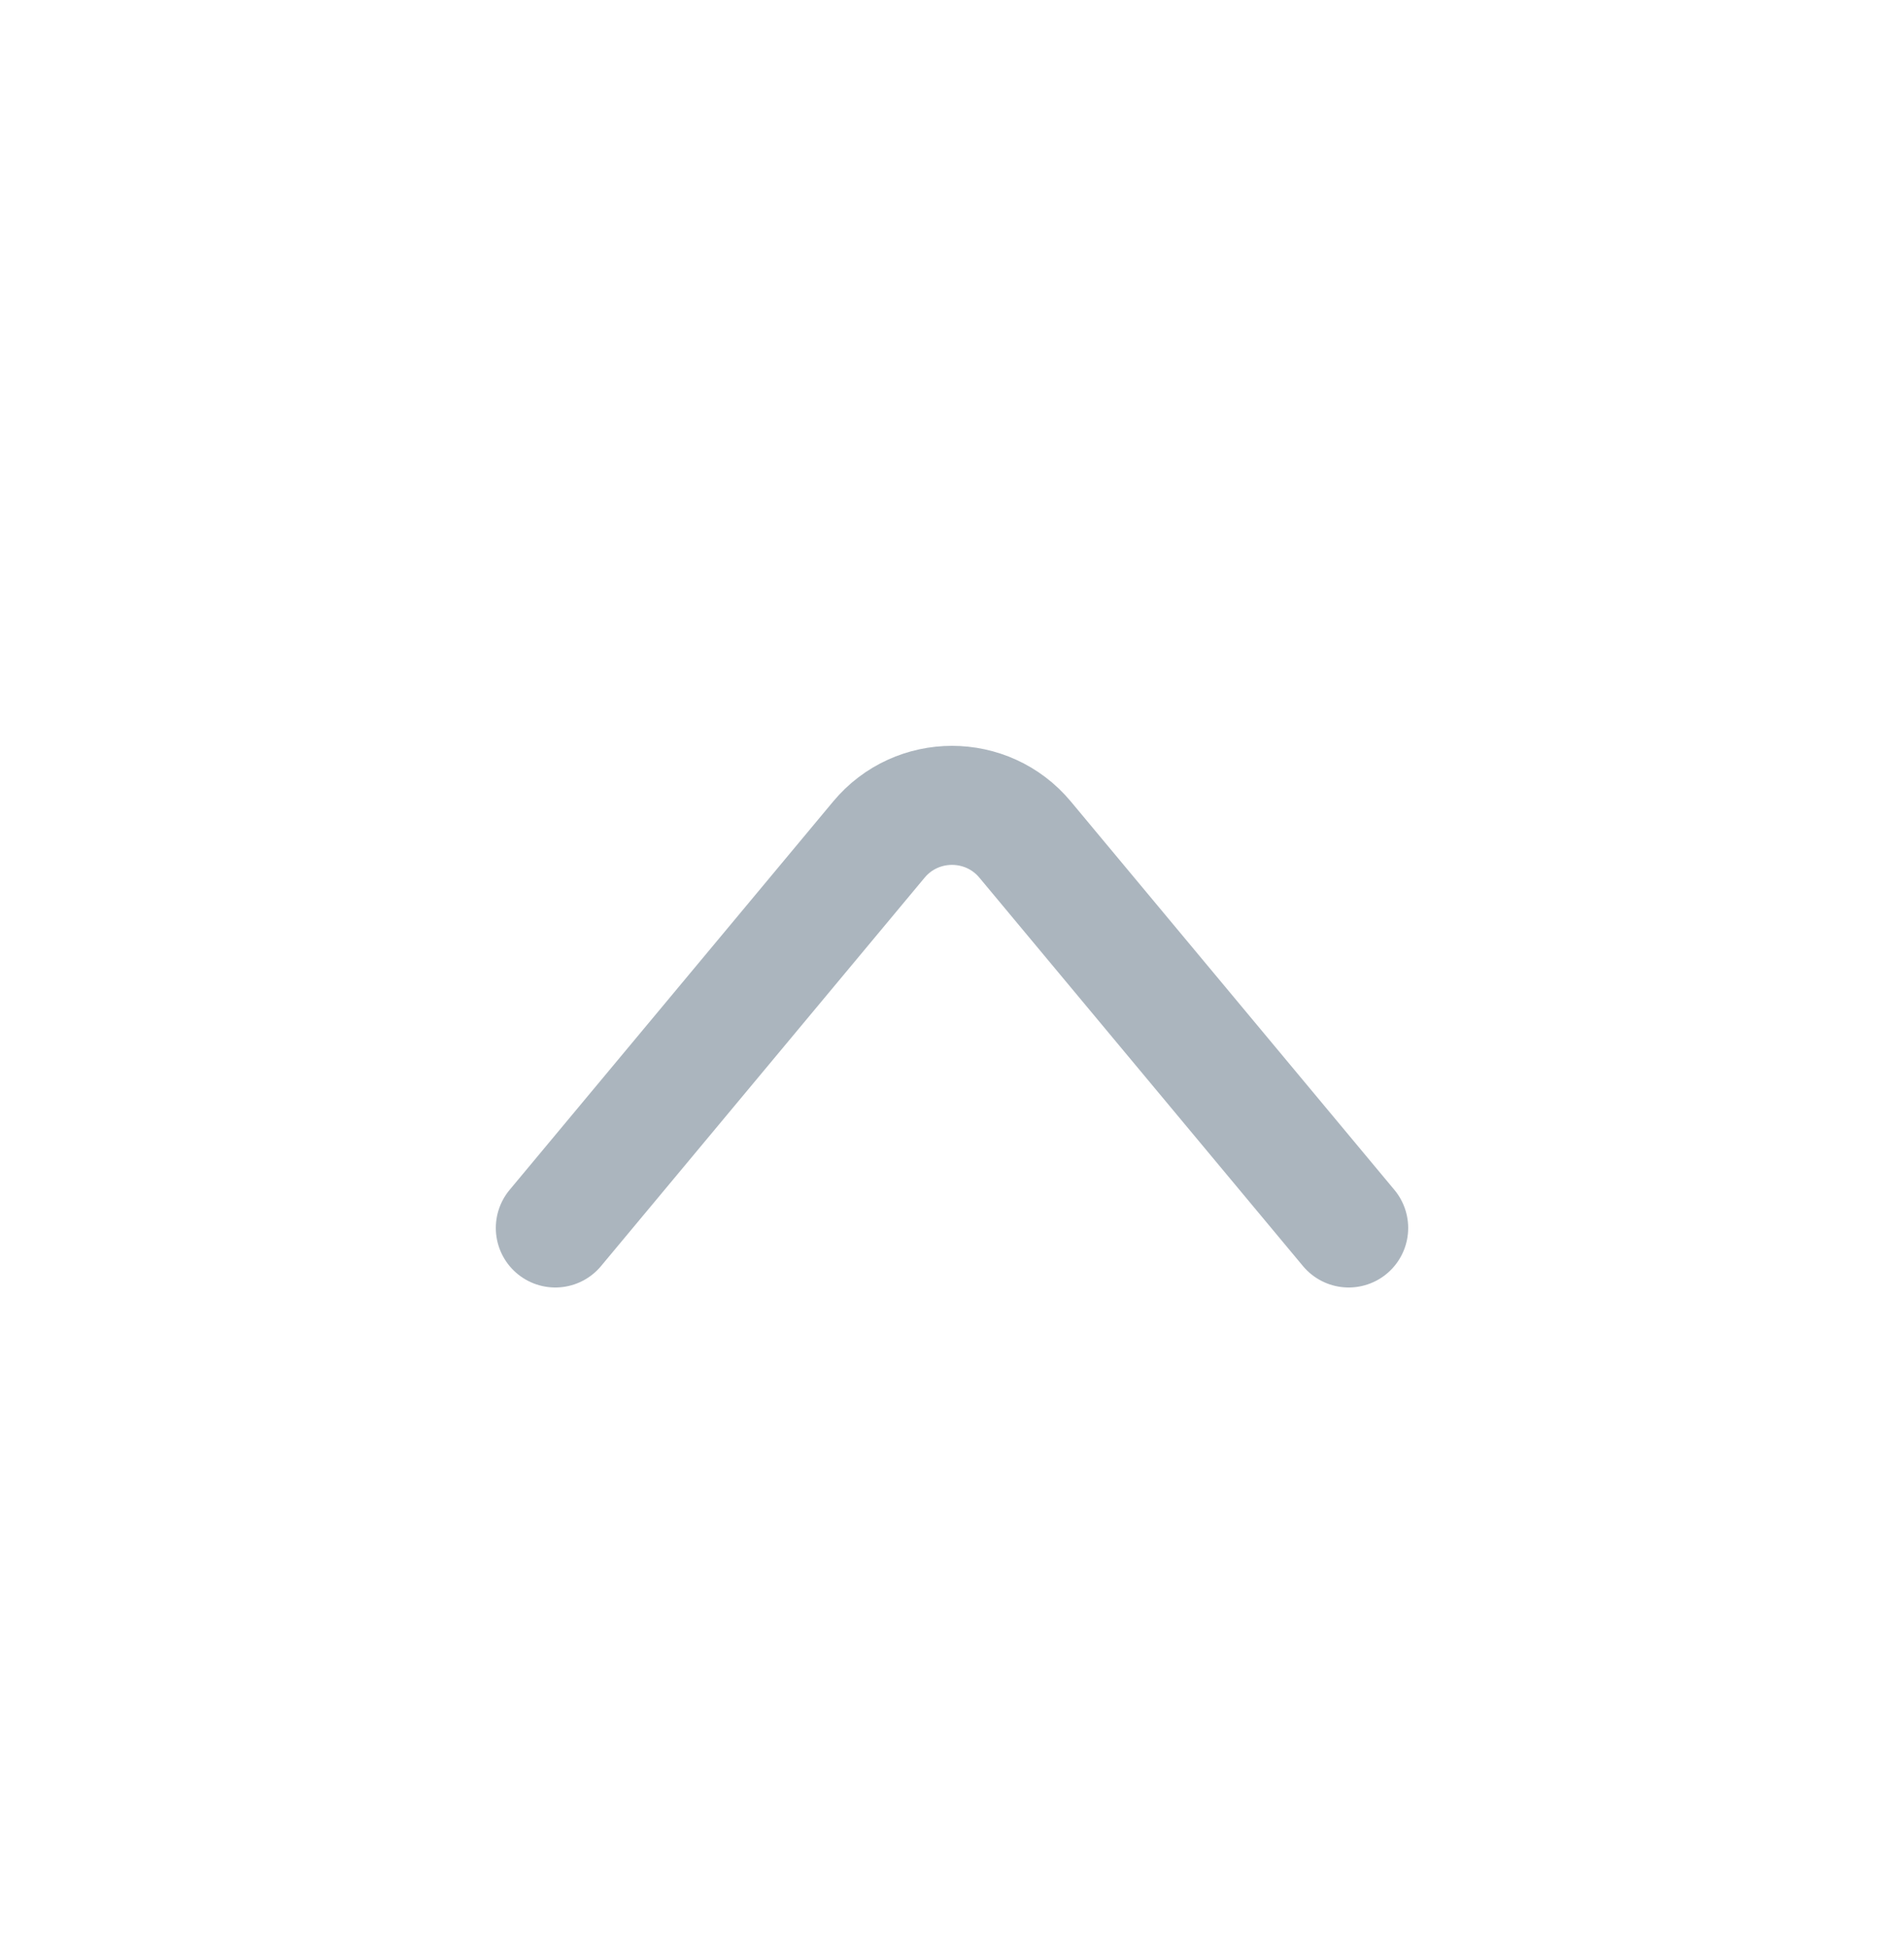 <svg width="44" height="45" viewBox="0 0 44 45" fill="none" xmlns="http://www.w3.org/2000/svg">
<path d="M31.167 28.369L23.69 19.397C22.811 18.342 21.189 18.342 20.31 19.397L12.833 28.369" stroke="#ABB5BE" stroke-width="2.75" stroke-linecap="round"/>
</svg>
